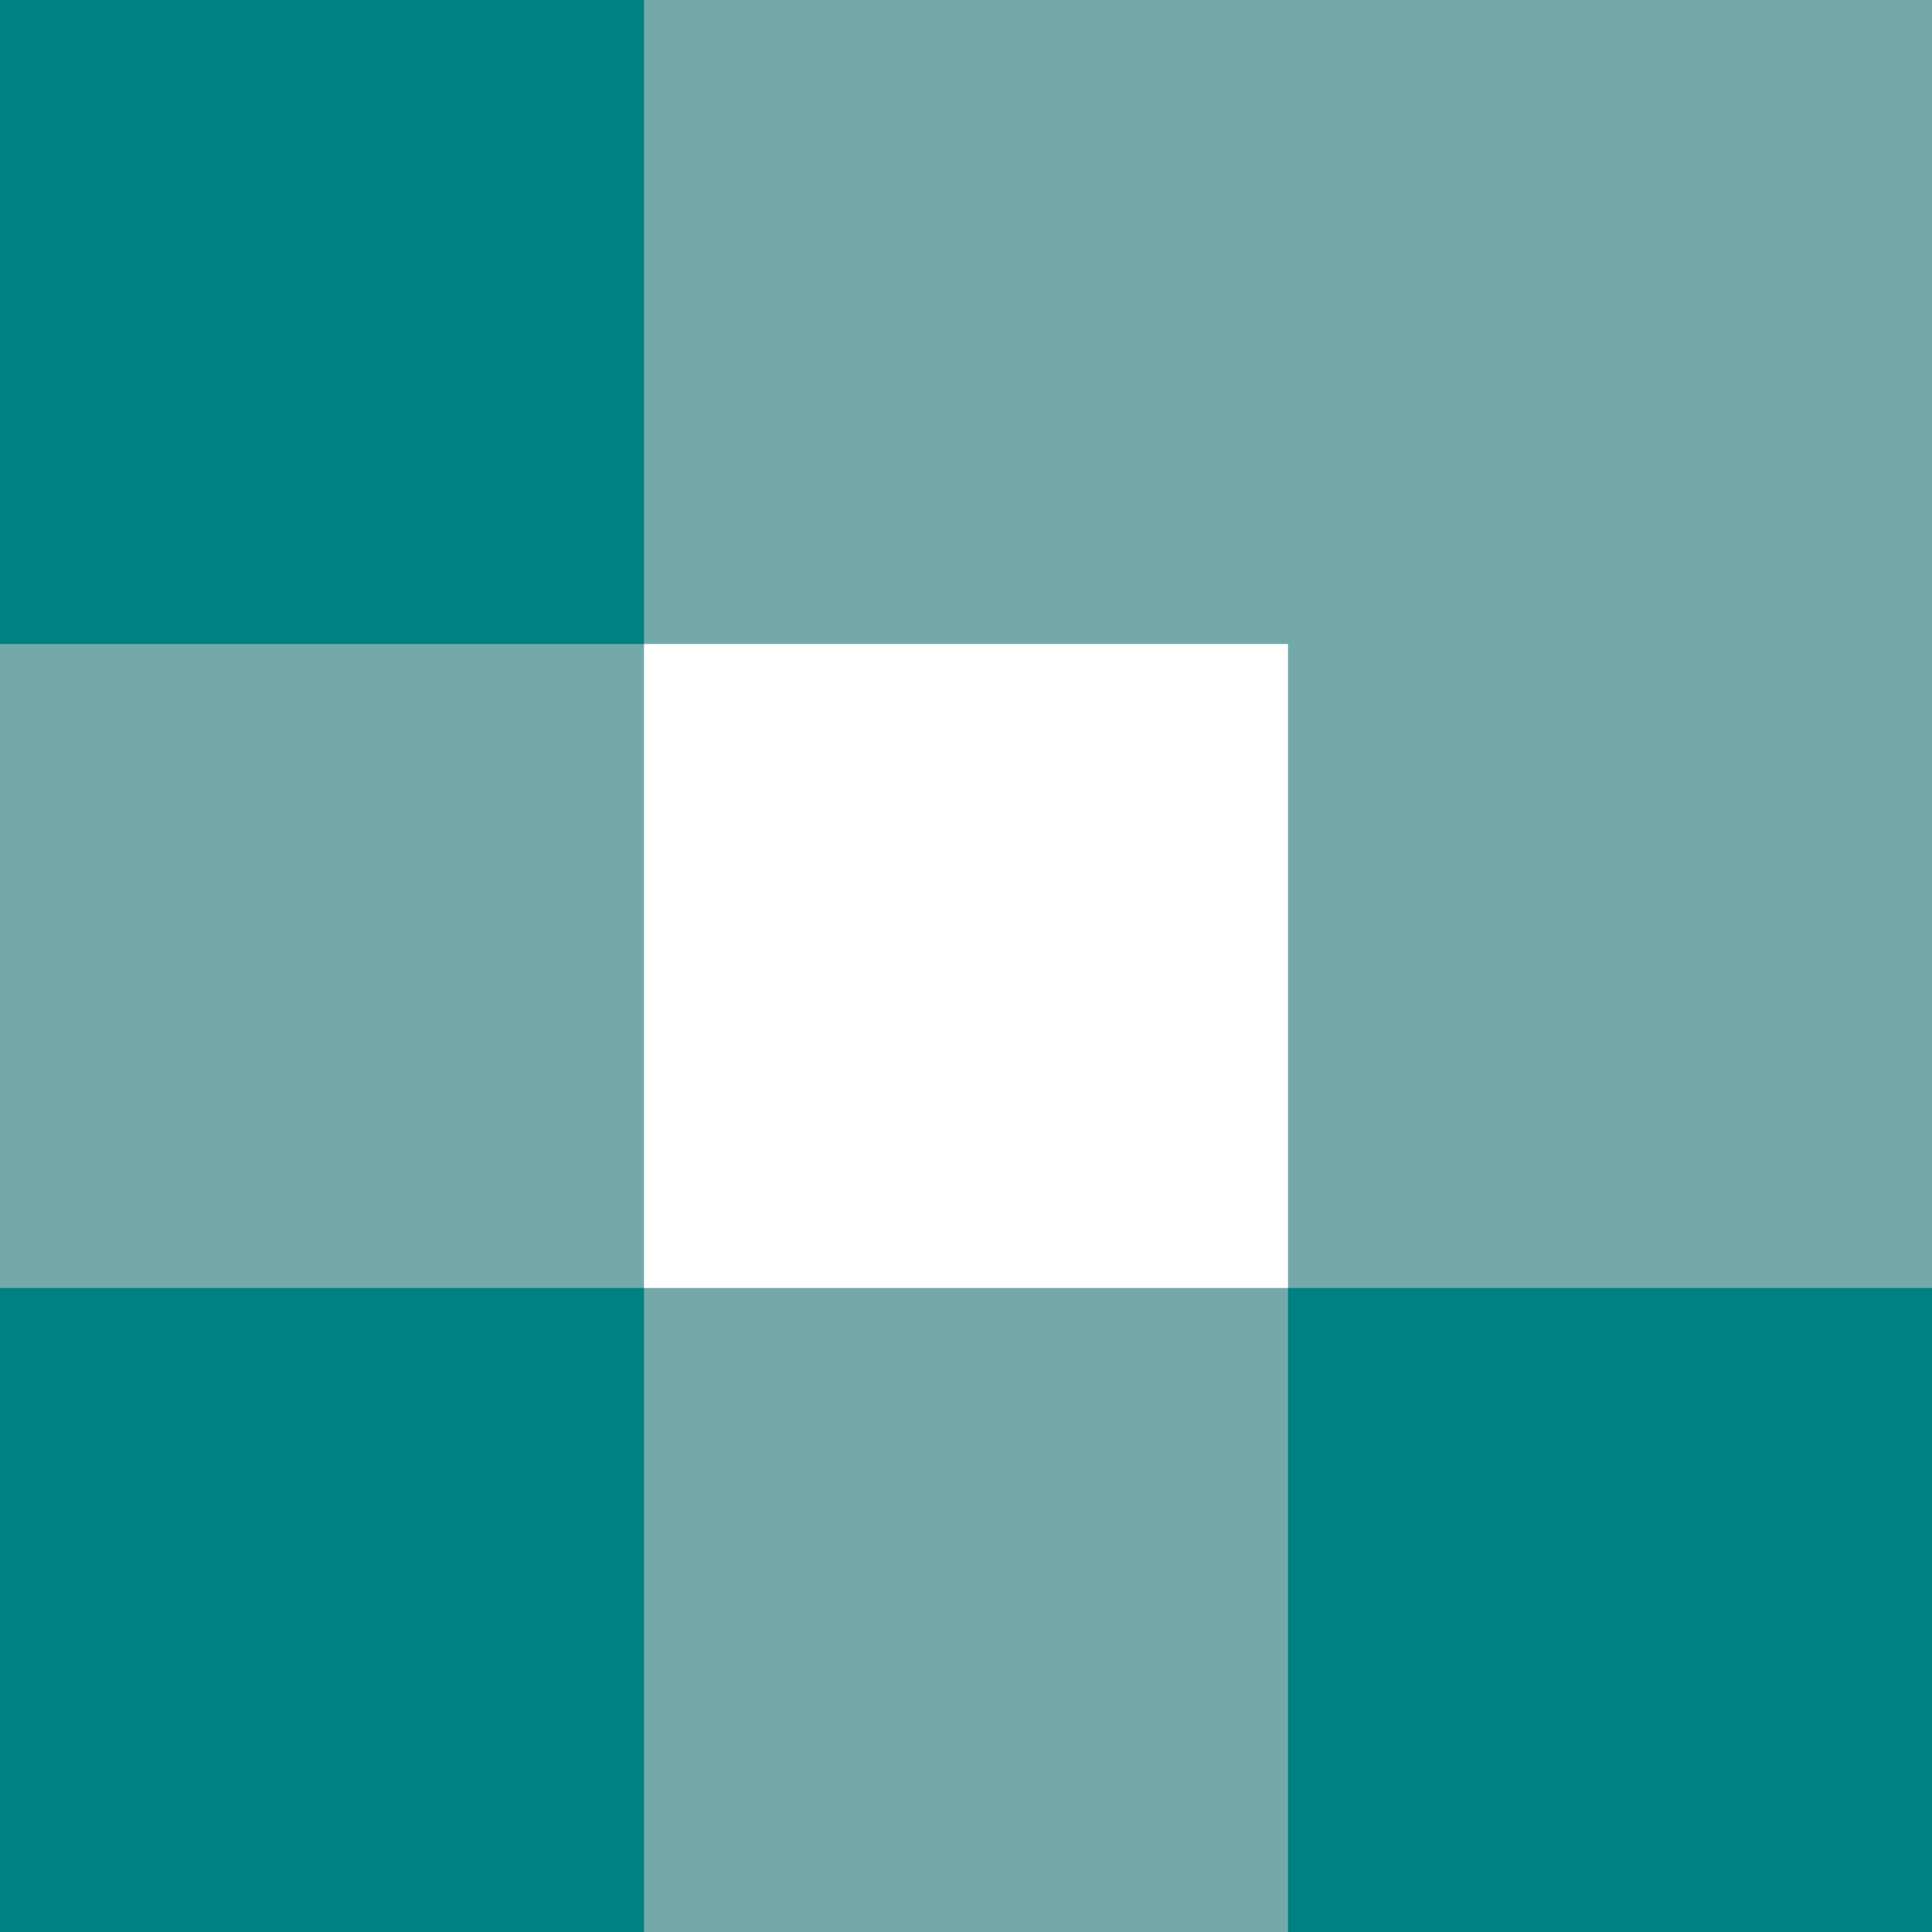 <?xml version="1.0" encoding="UTF-8" standalone="no"?>
<!-- Created with Inkscape (http://www.inkscape.org/) -->

<svg
   width="30mm"
   height="30mm"
   viewBox="0 0 30 30"
   version="1.1"
   id="svg1"
   inkscape:version="1.4.2 (f4327f4, 2025-05-13)"
   sodipodi:docname="brand.svg"
   fill="#58666d"
   xmlns:inkscape="http://www.inkscape.org/namespaces/inkscape"
   xmlns:sodipodi="http://sodipodi.sourceforge.net/DTD/sodipodi-0.dtd"
   xmlns="http://www.w3.org/2000/svg"
   xmlns:svg="http://www.w3.org/2000/svg">
  <rect x="0" y="0" width="30" height="30" fill="#333333" stroke="none"/>
  <sodipodi:namedview
     id="namedview1"
     pagecolor="#ffffff"
     bordercolor="#111111"
     borderopacity="1"
     inkscape:showpageshadow="0"
     inkscape:pageopacity="0"
     inkscape:pagecheckerboard="1"
     inkscape:deskcolor="#d1d1d1"
     inkscape:document-units="mm"
     showgrid="true"
     inkscape:zoom="4.1071317"
     inkscape:cx="84.608925"
     inkscape:cy="43.947945"
     inkscape:window-width="1920"
     inkscape:window-height="1017"
     inkscape:window-x="1912"
     inkscape:window-y="-8"
     inkscape:window-maximized="1"
     inkscape:current-layer="svg1">
    <inkscape:grid
       id="grid1"
       units="mm"
       originx="-1"
       originy="-1"
       spacingx="1"
       spacingy="1"
       empcolor="#0099e5"
       empopacity="0.302"
       color="#0099e5"
       opacity="0.149"
       empspacing="4"
       enabled="true"
       visible="true" />
    <inkscape:page
       x="0"
       y="0"
       width="30"
       height="30"
       id="page2"
       margin="0"
       bleed="0" />
  </sodipodi:namedview>
  <defs
     id="defs1" />
  <rect
     style="fill:#7fbfbf;fill-opacity:0.843;stroke:none;stroke-width:0.529;stroke-miterlimit:2;stroke-opacity:0.8"
     id="rect1"
     width="30"
     height="30"
     x="1.2565765e-07"
     y="6.4483636e-09" />
  <g
     inkscape:label="Layer 1"
     inkscape:groupmode="layer"
     id="layer1"
     transform="translate(-1,-1)">
    <path
       style="fill:#008080;stroke:#000000;stroke-width:0;stroke-linecap:butt;stroke-linejoin:miter;stroke-dasharray:none;stroke-opacity:1"
       d="M 1,1 V 11 H 11 V 1 Z"
       id="path1" />
    <path
       style="fill:#ffffff;stroke:#ffffff;stroke-width:0;stroke-linecap:butt;stroke-linejoin:miter;stroke-dasharray:none;stroke-opacity:1"
       d="m 11,11 v 10 h 10 V 11 Z"
       id="path1-8" />
    <path
       style="fill:#008080;stroke:#000000;stroke-width:0;stroke-linecap:butt;stroke-linejoin:miter;stroke-dasharray:none;stroke-opacity:1"
       d="m 1,21 v 10 H 11 V 21 Z"
       id="path1-1" />
    <path
       style="fill:#008080;stroke:#000000;stroke-width:0;stroke-linecap:butt;stroke-linejoin:miter;stroke-dasharray:none;stroke-opacity:1"
       d="m 21,21 v 10 h 10 V 21 Z"
       id="path1-2" />
  </g>
</svg>
